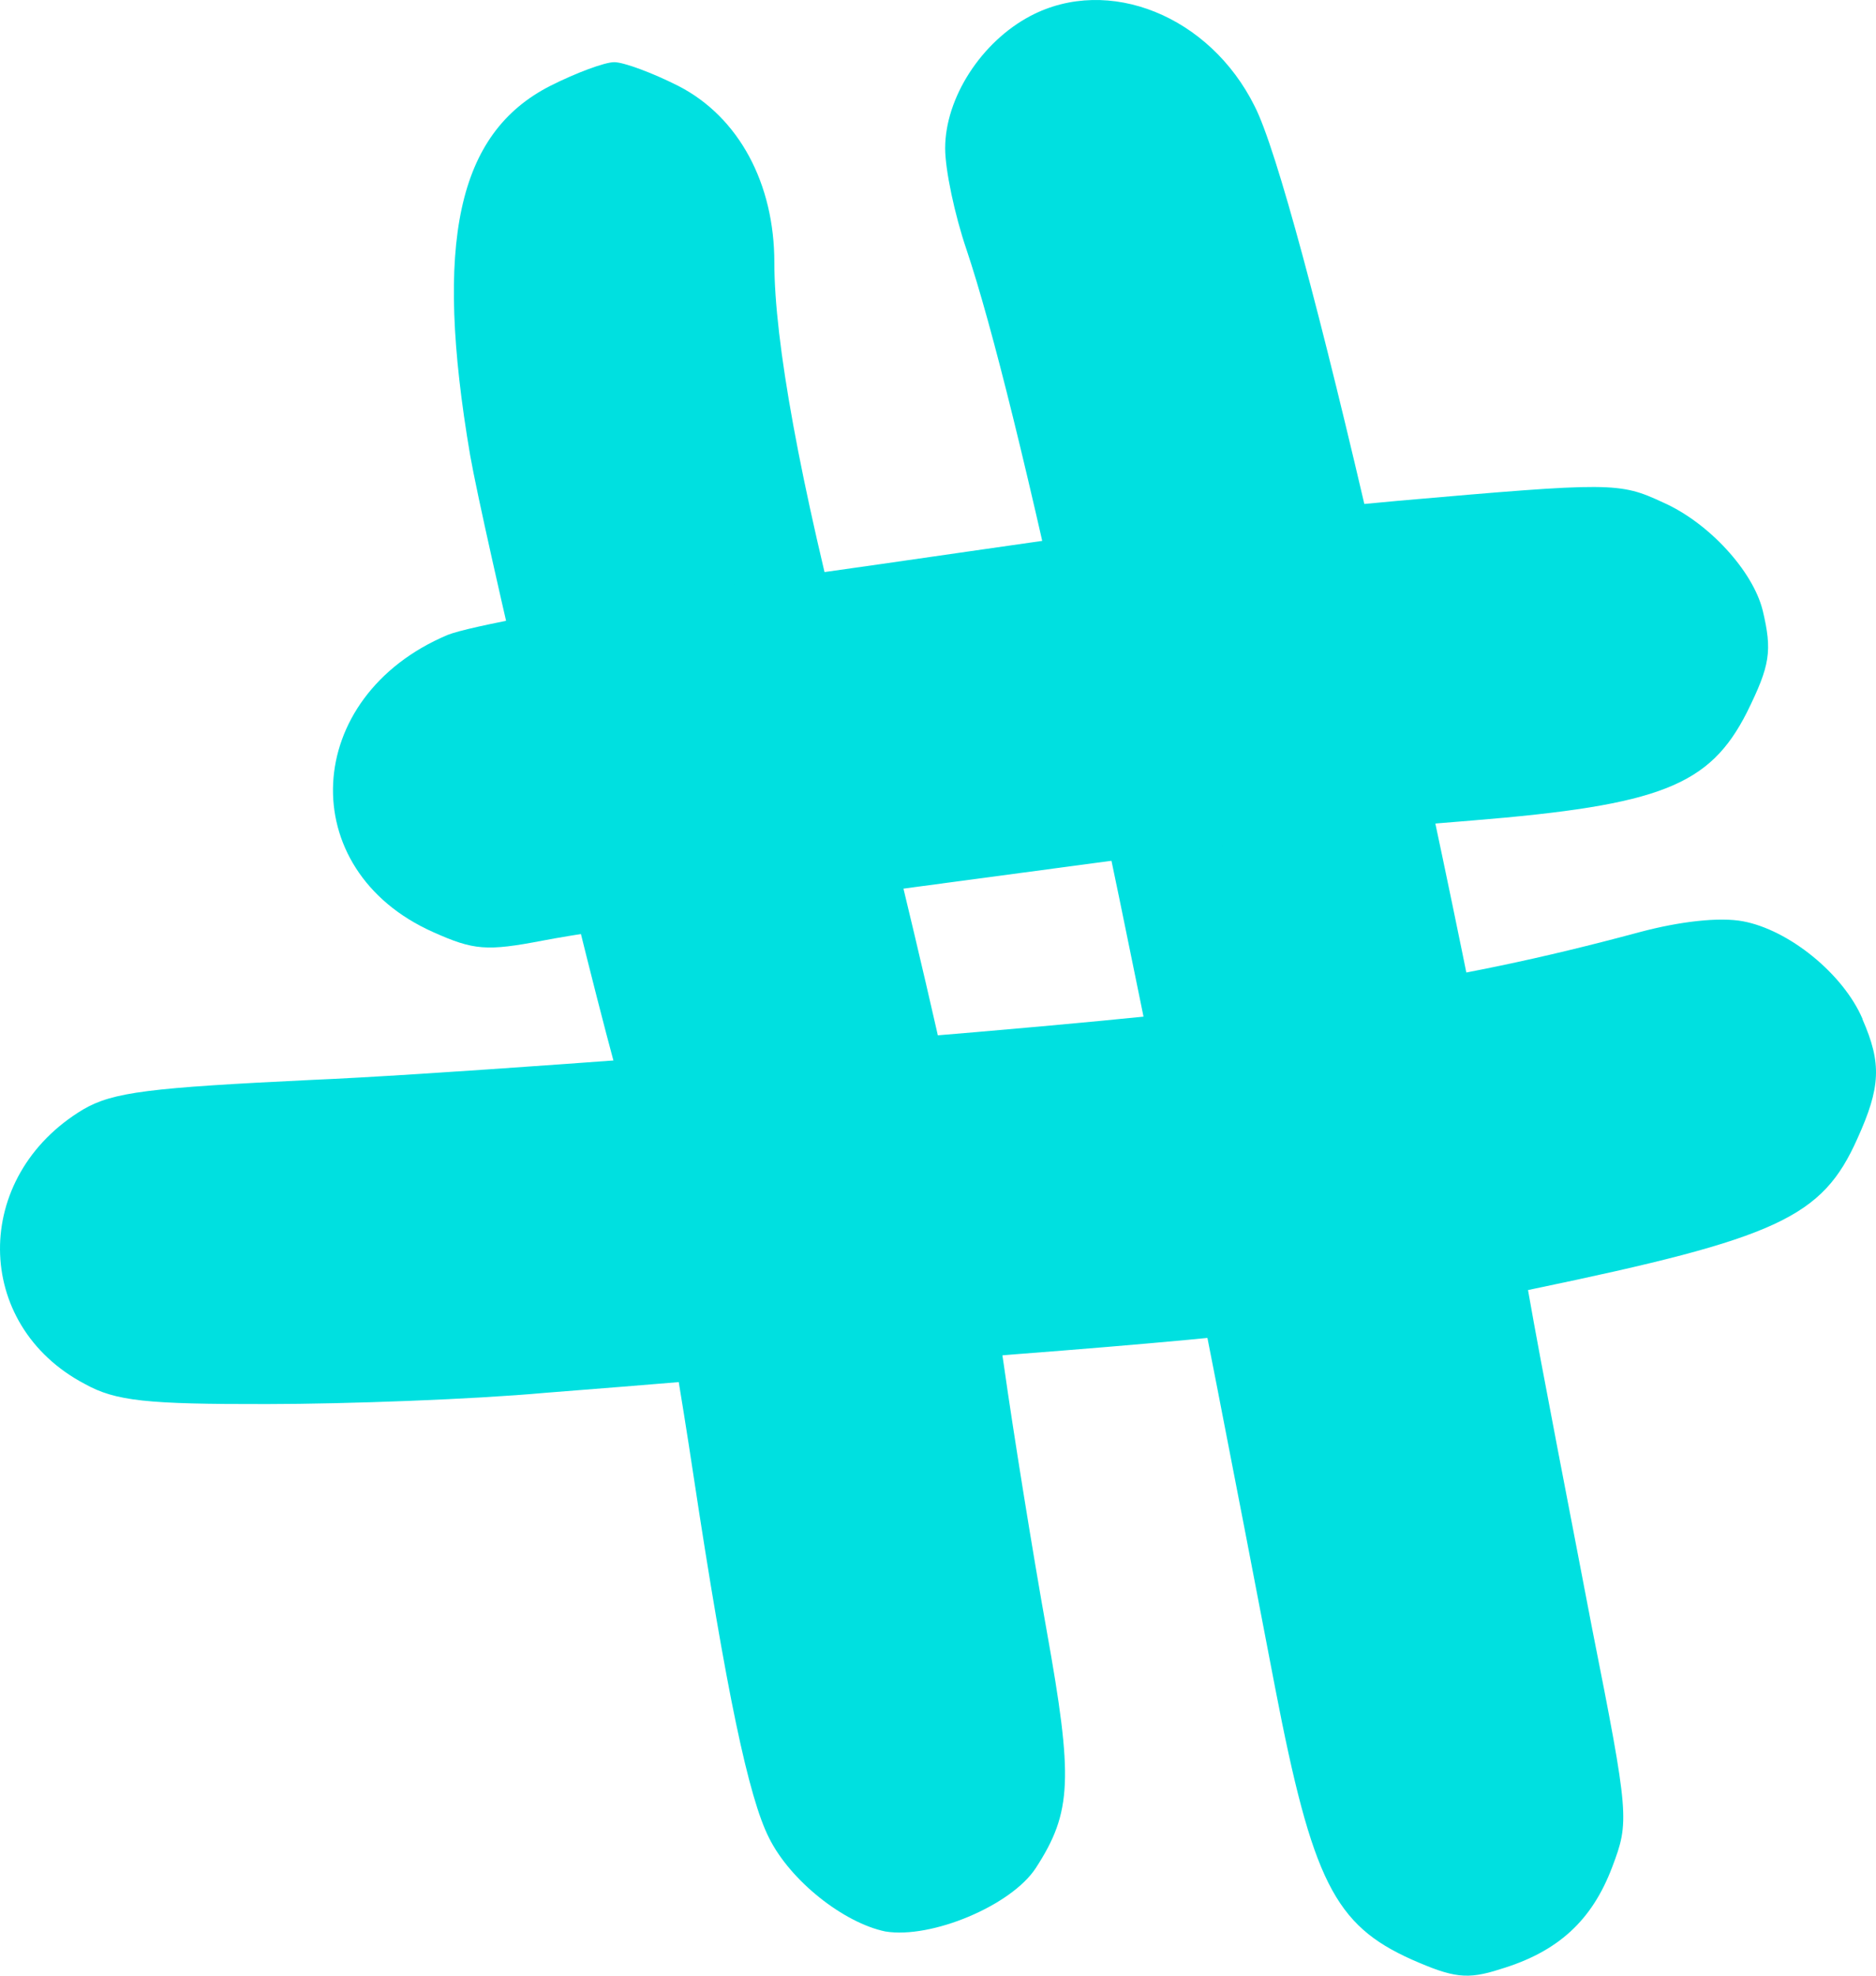 <svg width="38" height="40" viewBox="0 0 38 40" fill="none" xmlns="http://www.w3.org/2000/svg">
<path d="M20.874 0.322C19.88 0.845 19.145 1.979 19.145 3.003C19.145 3.439 19.339 4.355 19.577 5.052C20.615 8.148 22.539 16.977 25.826 34.156C26.582 38.081 27.036 38.974 28.593 39.672C29.436 40.042 29.717 40.086 30.388 39.868C31.555 39.519 32.247 38.887 32.658 37.797C33.004 36.882 33.004 36.772 32.247 32.957C31.836 30.799 31.231 27.725 30.95 26.112C29.09 15.996 26.301 3.875 25.415 2.153C24.507 0.322 22.453 -0.507 20.874 0.322Z" fill="#00E0E0"/>
<path d="M11.145 1.739C9.264 2.698 8.788 4.9 9.523 9.216C9.804 10.808 11.62 18.503 12.442 21.534C12.961 23.474 13.545 26.548 14.042 29.84C14.712 34.265 15.166 36.402 15.577 37.209C16.009 38.081 17.091 38.931 17.934 39.105C18.863 39.258 20.485 38.582 20.982 37.819C21.718 36.685 21.739 36.009 21.199 33.001C20.918 31.431 20.528 29.011 20.334 27.638C19.966 25.066 18.691 19.354 17.199 13.576C16.204 9.761 15.685 6.906 15.685 5.314C15.685 3.723 14.972 2.371 13.739 1.739C13.22 1.477 12.637 1.259 12.442 1.259C12.247 1.259 11.664 1.477 11.145 1.739Z" fill="#00E0E0"/>
<path d="M37.728 20.631C37.337 19.716 36.234 18.824 35.302 18.652C34.827 18.564 34.026 18.654 33.205 18.874C29.294 19.927 26.223 20.367 18.355 21.015C13.901 21.372 8.477 21.774 6.336 21.863C3.028 22.022 2.293 22.109 1.688 22.46C-0.58 23.816 -0.555 26.825 1.718 28.02C2.345 28.368 2.972 28.431 5.415 28.427C7.037 28.425 9.566 28.333 11.037 28.2C12.507 28.089 16.788 27.732 20.526 27.422C26.018 26.999 28.048 26.733 31.054 26.097C36.024 25.063 36.911 24.647 37.622 23.055C38.096 22.009 38.117 21.529 37.726 20.636L37.728 20.631Z" fill="#00E0E0"/>
<path d="M35.702 12.349C35.505 11.564 34.619 10.585 33.687 10.173C32.801 9.761 32.649 9.761 28.325 10.139C25.882 10.361 22.617 10.714 21.062 10.958C19.506 11.178 16.351 11.643 14.038 11.952C11.746 12.262 9.499 12.681 9.067 12.855C6.107 14.102 5.941 17.612 8.775 18.872C9.597 19.24 9.856 19.262 11.002 19.042C12.148 18.822 15.346 18.381 24.297 17.189C25.616 17.012 28.081 16.746 29.81 16.613C33.637 16.302 34.63 15.907 35.384 14.425C35.858 13.465 35.901 13.182 35.704 12.354L35.702 12.349Z" fill="#00E0E0"/>
</svg>
